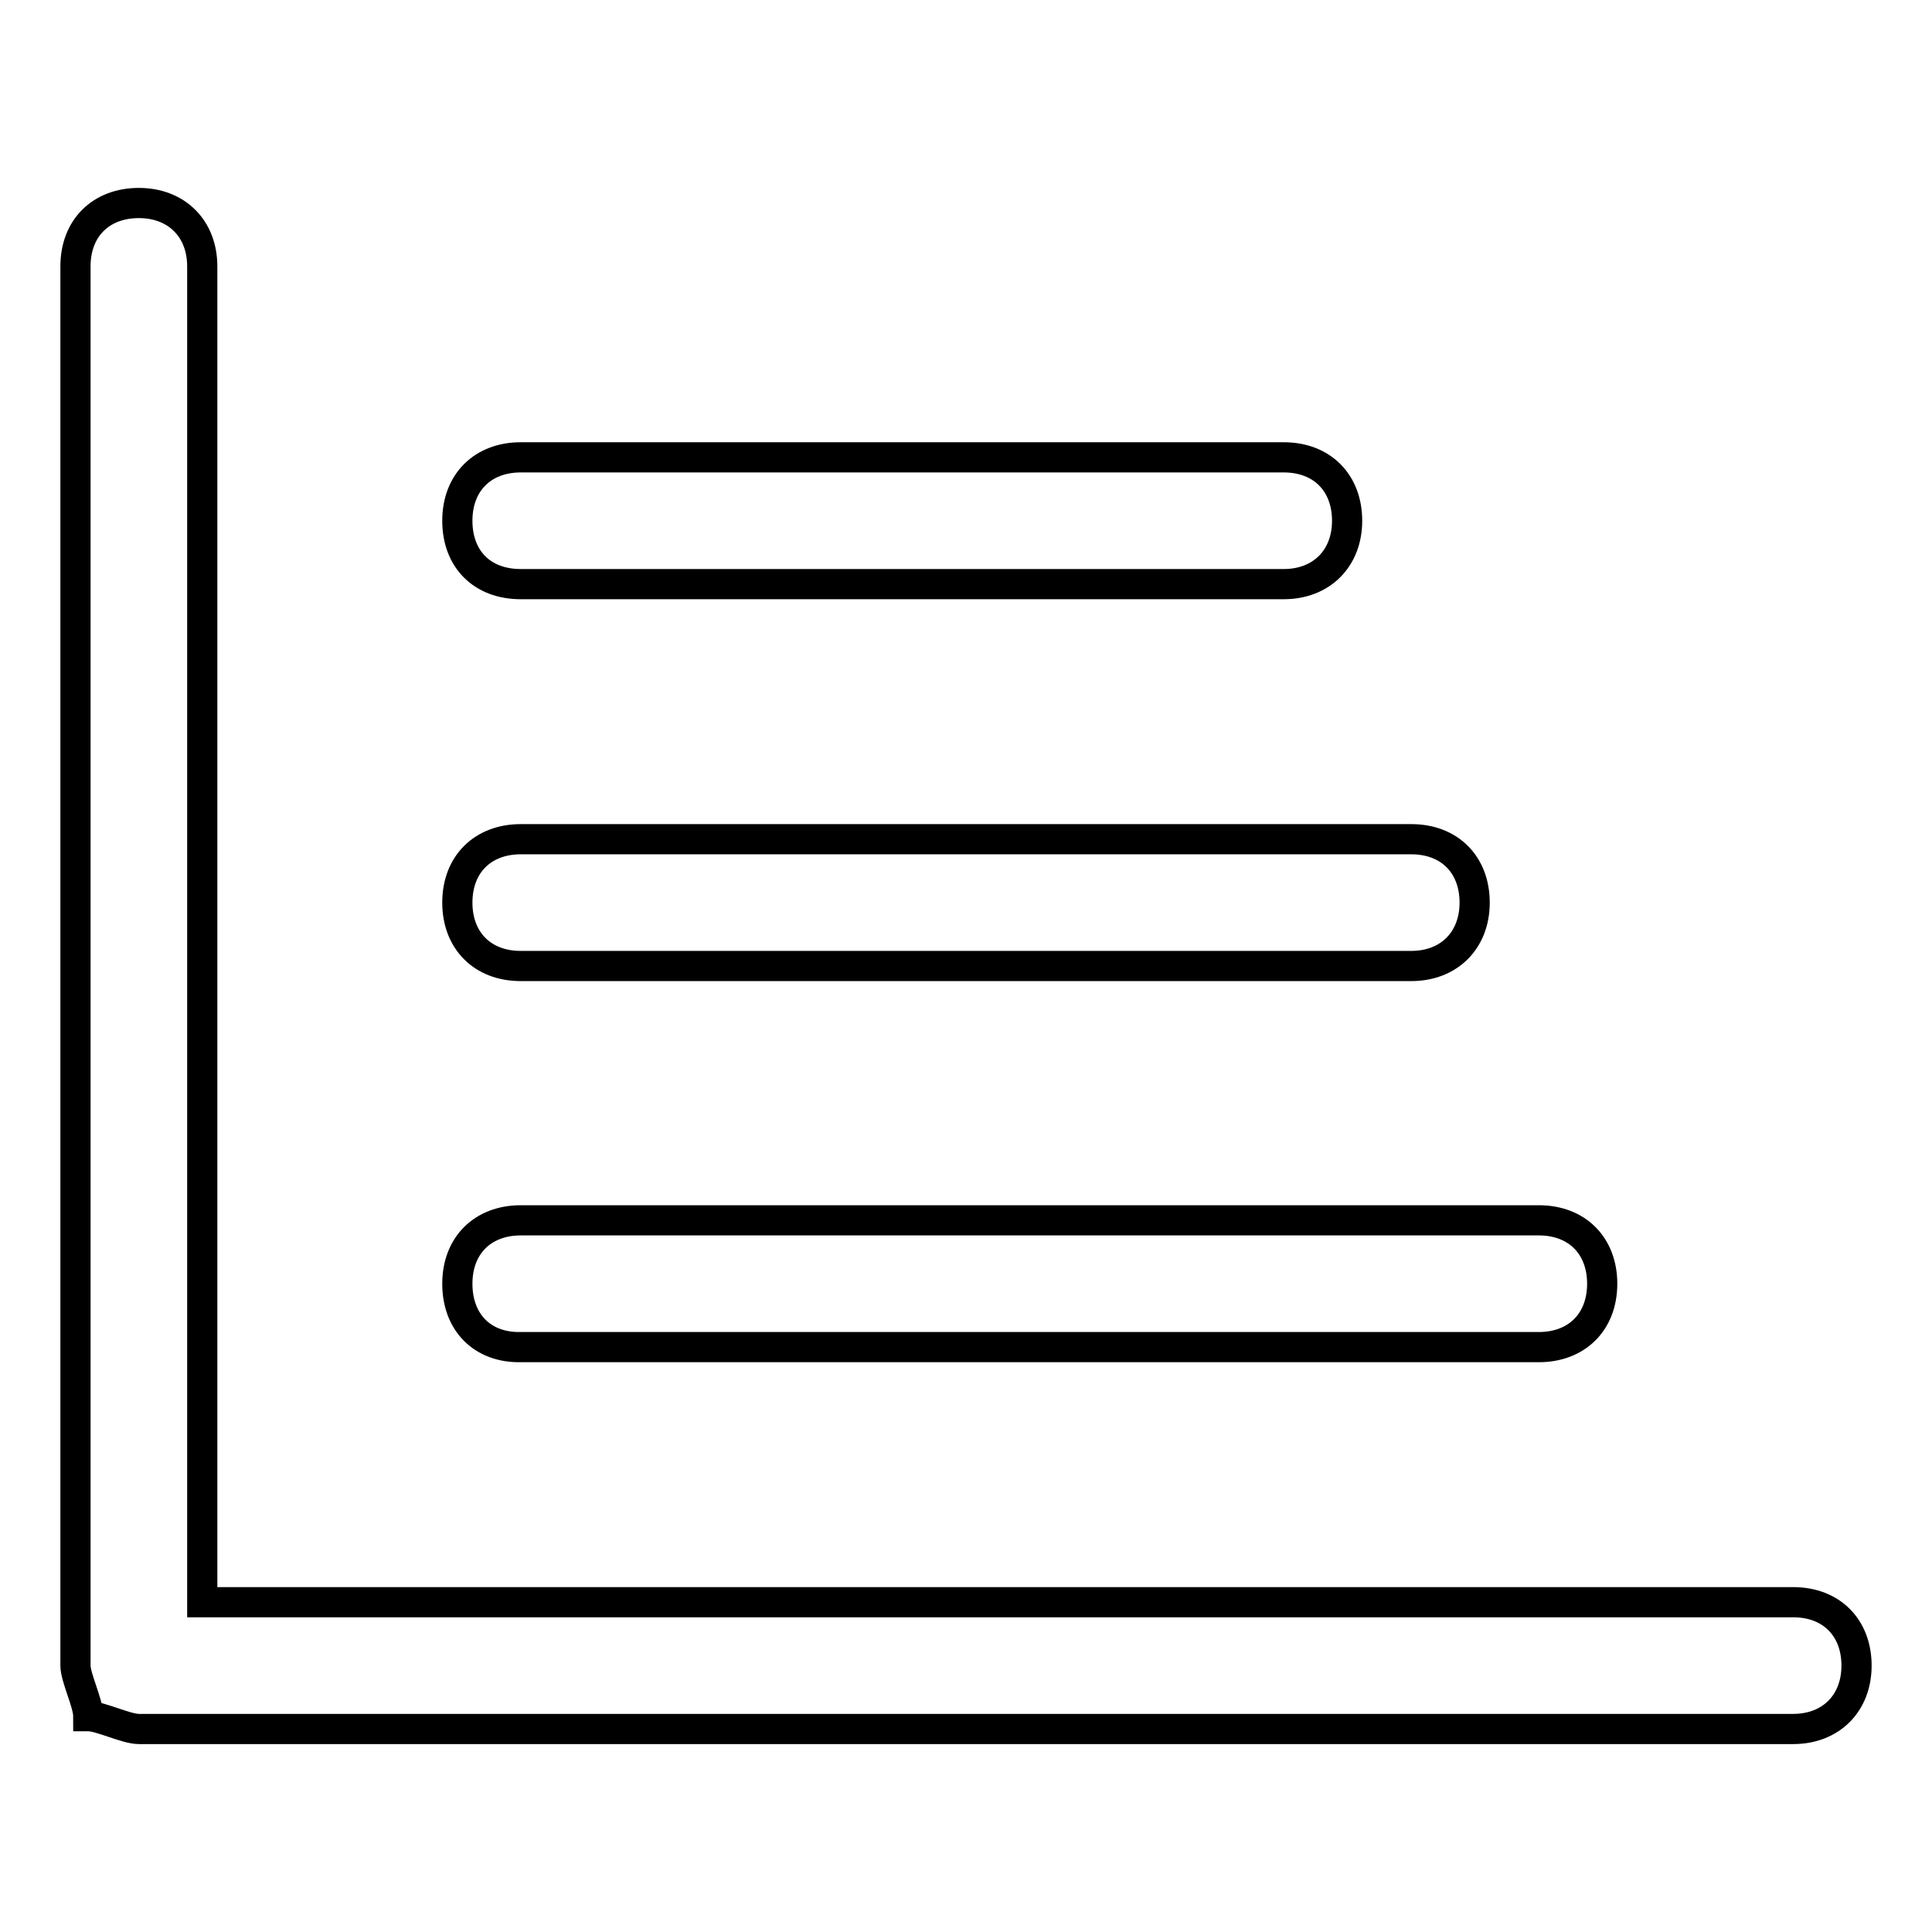<?xml version="1.0" encoding="utf-8"?>
<!-- Svg Vector Icons : http://www.onlinewebfonts.com/icon -->
<!DOCTYPE svg PUBLIC "-//W3C//DTD SVG 1.1//EN" "http://www.w3.org/Graphics/SVG/1.1/DTD/svg11.dtd">
<svg version="1.1" xmlns="http://www.w3.org/2000/svg" xmlns:xlink="http://www.w3.org/1999/xlink" x="0px" y="0px" viewBox="0 0 256 256" enable-background="new 0 0 256 256" xml:space="preserve">
<g> <path stroke-width="4" fill-opacity="0" stroke="#000000"  d="M26.9,212.3h210.7c5.1,0,8.4,3.4,8.4,8.4s-3.4,8.4-8.4,8.4H18.4c-1.7,0-5.1-1.7-6.7-1.7 c0-1.7-1.7-5.1-1.7-6.7V35.3c0-5.1,3.4-8.4,8.4-8.4s8.4,3.4,8.4,8.4V212.3z M60.6,69c0-5.1,3.4-8.4,8.4-8.4h101.1 c5.1,0,8.4,3.4,8.4,8.4s-3.4,8.4-8.4,8.4H69C63.9,77.4,60.6,74.1,60.6,69z M60.6,170.1c0-5.1,3.4-8.4,8.4-8.4h134.9 c5.1,0,8.4,3.4,8.4,8.4c0,5.1-3.4,8.4-8.4,8.4H69C63.9,178.6,60.6,175.2,60.6,170.1z M60.6,119.6c0-5.1,3.4-8.4,8.4-8.4h118 c5.1,0,8.4,3.4,8.4,8.4s-3.4,8.4-8.4,8.4H69C63.9,128,60.6,124.6,60.6,119.6z"/></g>
</svg>